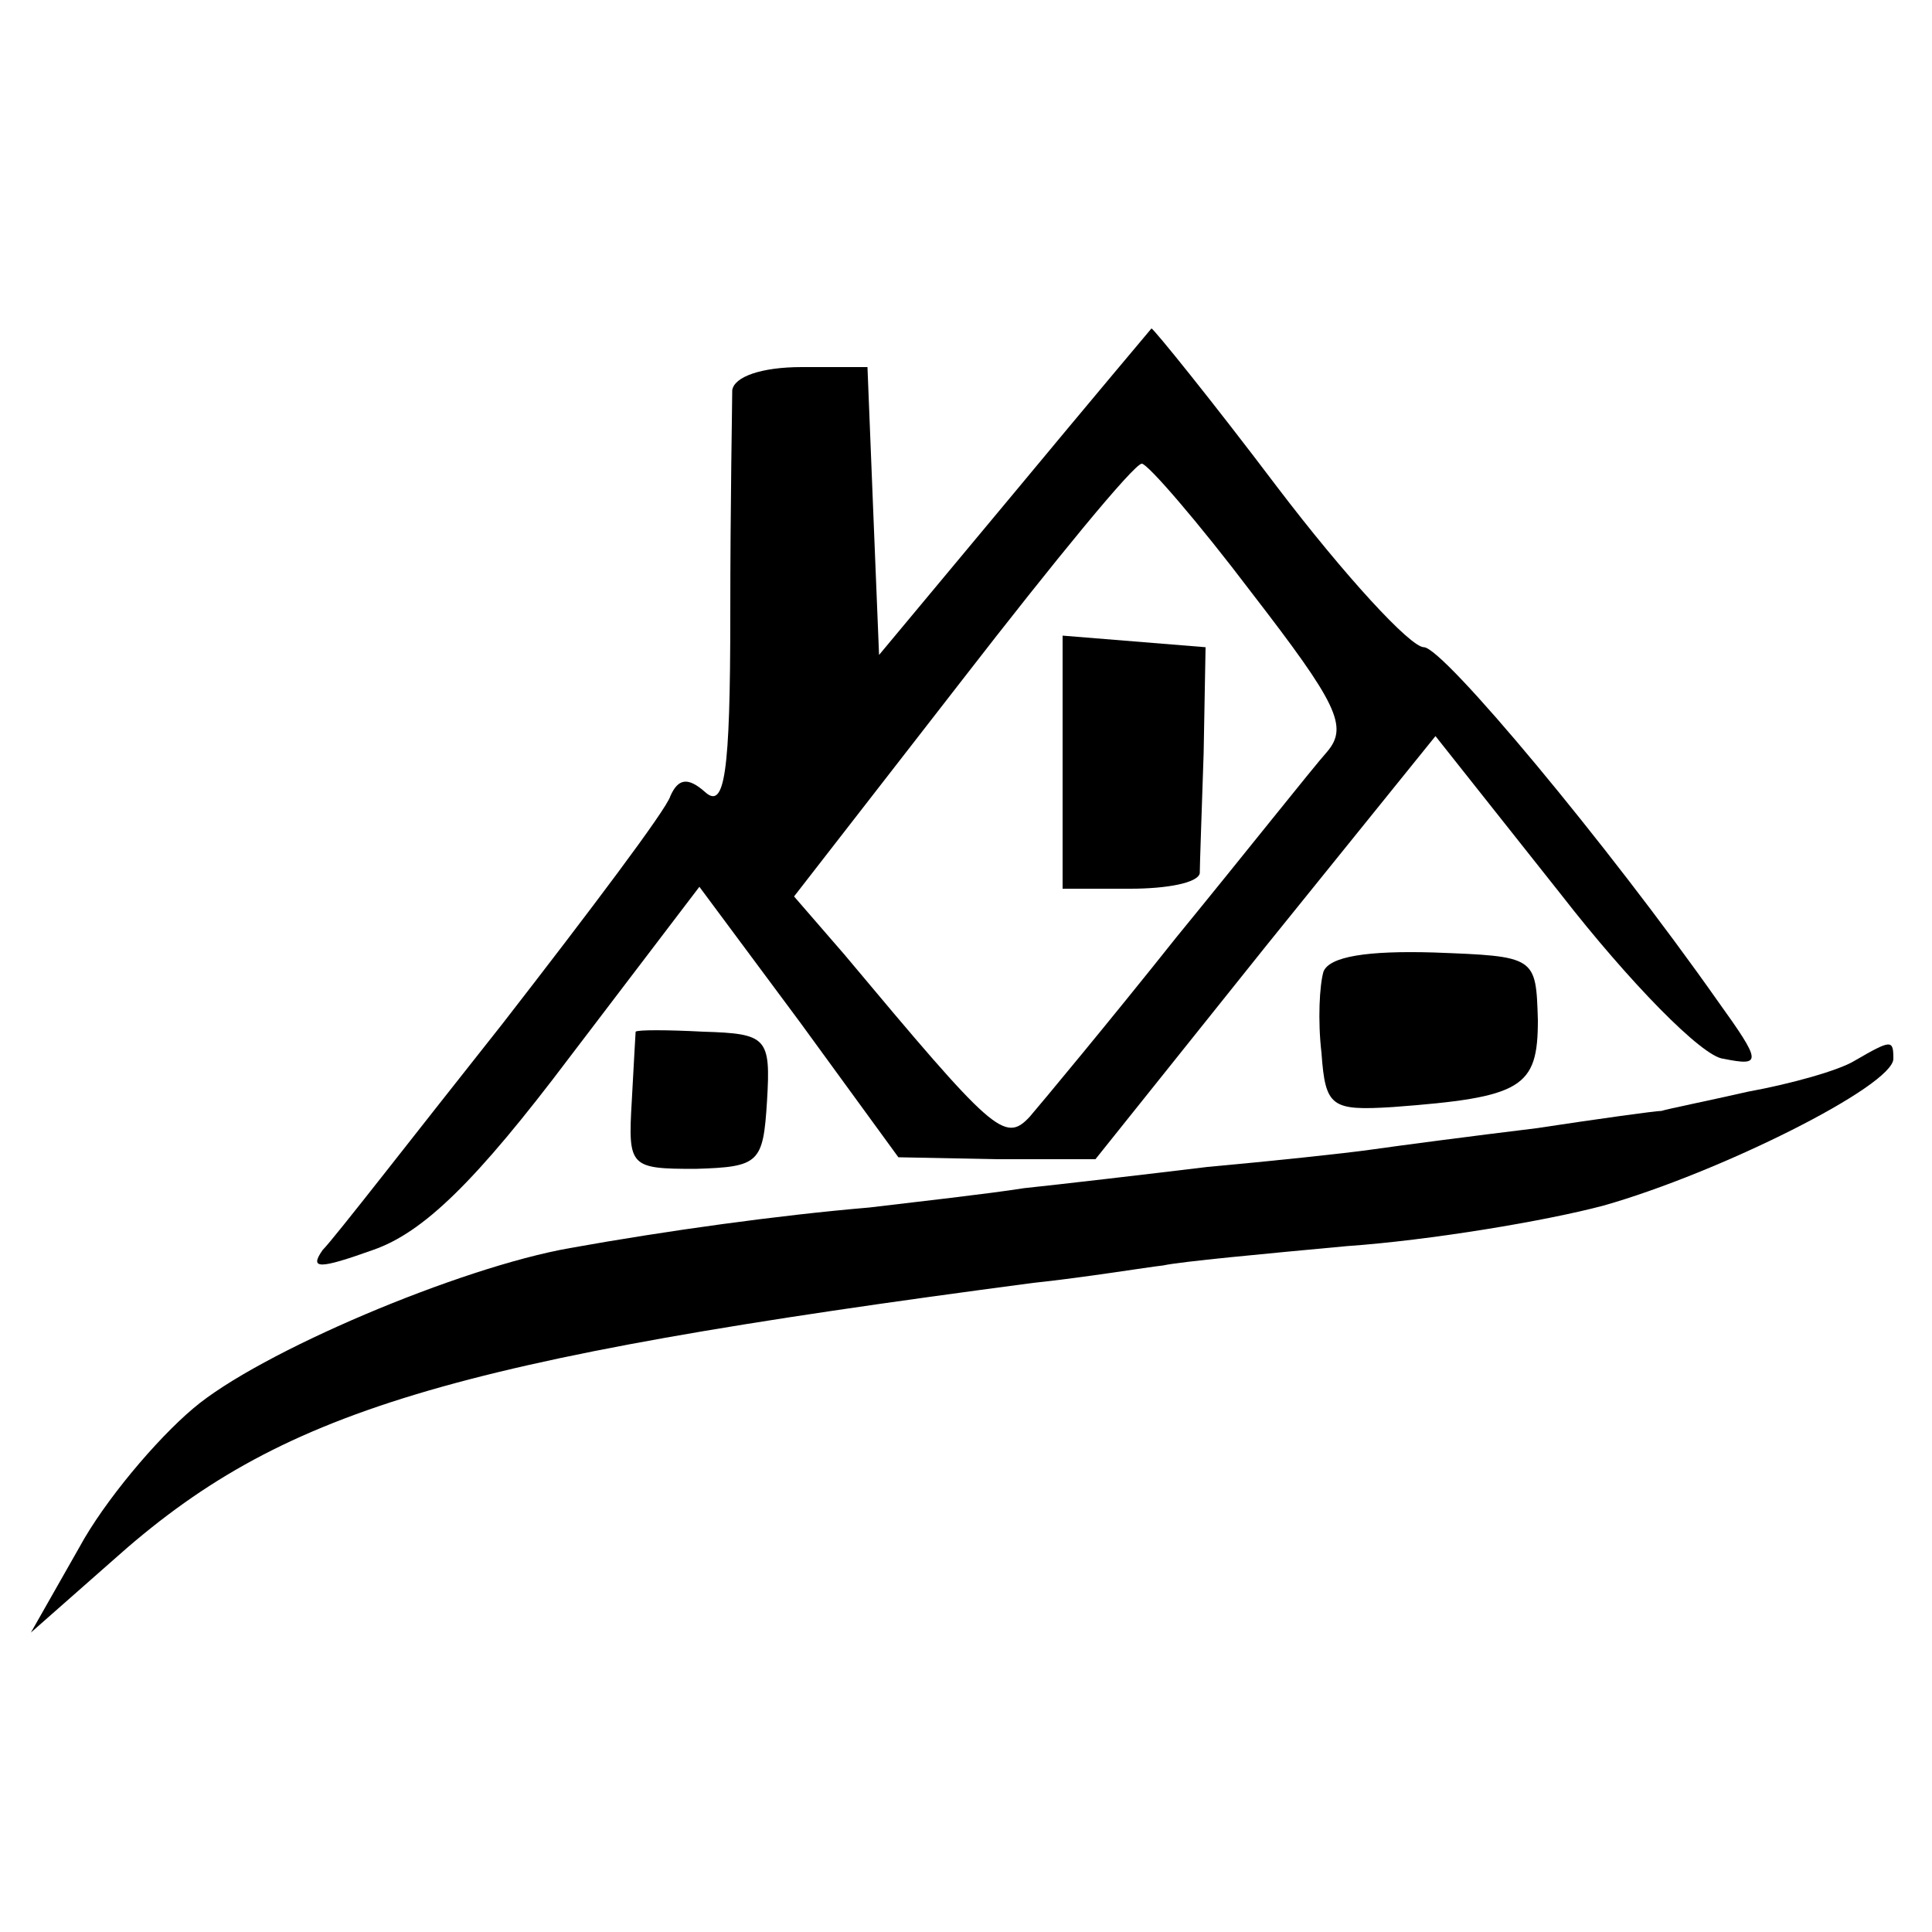 <?xml version="1.0" standalone="no"?>
<!DOCTYPE svg PUBLIC "-//W3C//DTD SVG 20010904//EN"
 "http://www.w3.org/TR/2001/REC-SVG-20010904/DTD/svg10.dtd">
<svg version="1.0" xmlns="http://www.w3.org/2000/svg"
 width="100pt" height="100pt" viewBox="0 0 100 100"
 preserveAspectRatio="xMidYMid meet">
<g transform="translate(0,100) scale(0.1,-0.1)"
fill="#000000" stroke="none">
<path d="M525 745 l-70 -84 -3 74 -3 75 -34 0 c-21 0 -35 -5 -36 -12 0 -7 -1
-59 -1 -116 0 -83 -3 -101 -13 -92 -9 8 -14 7 -18 -2 -2 -7 -42 -60 -87 -118
-46 -58 -87 -111 -93 -117 -7 -10 -2 -10 26 0 26 9 53 35 102 100 l67 88 52
-70 51 -70 51 -1 51 0 88 110 88 109 65 -82 c35 -45 73 -84 84 -85 20 -4 20
-2 -3 30 -57 81 -142 183 -152 183 -7 0 -41 37 -76 83 -34 45 -64 82 -65 82 0
0 -32 -38 -71 -85z m123 -52 c44 -57 50 -69 39 -82 -8 -9 -42 -52 -78 -96 -35
-44 -70 -86 -76 -93 -13 -14 -19 -8 -96 84 l-26 30 87 112 c48 62 89 112 93
112 3 0 29 -30 57 -67z"/>
<path d="M550 606 l0 -66 35 0 c19 0 35 3 36 8 0 4 1 32 2 62 l1 55 -37 3 -37
3 0 -65z"/>
<path d="M685 497 c-2 -7 -3 -25 -1 -42 2 -28 5 -30 37 -28 67 5 75 10 75 45
-1 33 -1 33 -54 35 -34 1 -54 -2 -57 -10z"/>
<path d="M329 466 c0 0 -1 -17 -2 -36 -2 -34 -1 -35 33 -35 33 1 35 3 37 35 2
33 0 35 -33 36 -19 1 -34 1 -35 0z"/>
<path d="M960 451 c-8 -5 -33 -12 -55 -16 -22 -5 -42 -9 -45 -10 -3 0 -32 -4
-65 -9 -33 -4 -71 -9 -85 -11 -14 -2 -52 -6 -85 -9 -33 -4 -76 -9 -95 -11 -19
-3 -55 -7 -80 -10 -47 -4 -105 -12 -155 -21 -57 -10 -161 -54 -195 -83 -19
-16 -46 -48 -59 -72 l-25 -44 42 37 c87 78 173 104 477 144 28 3 58 8 67 9 9
2 52 6 95 10 43 3 103 13 133 21 60 17 150 62 150 76 0 10 -1 10 -20 -1z"/>
</g>
</svg>
